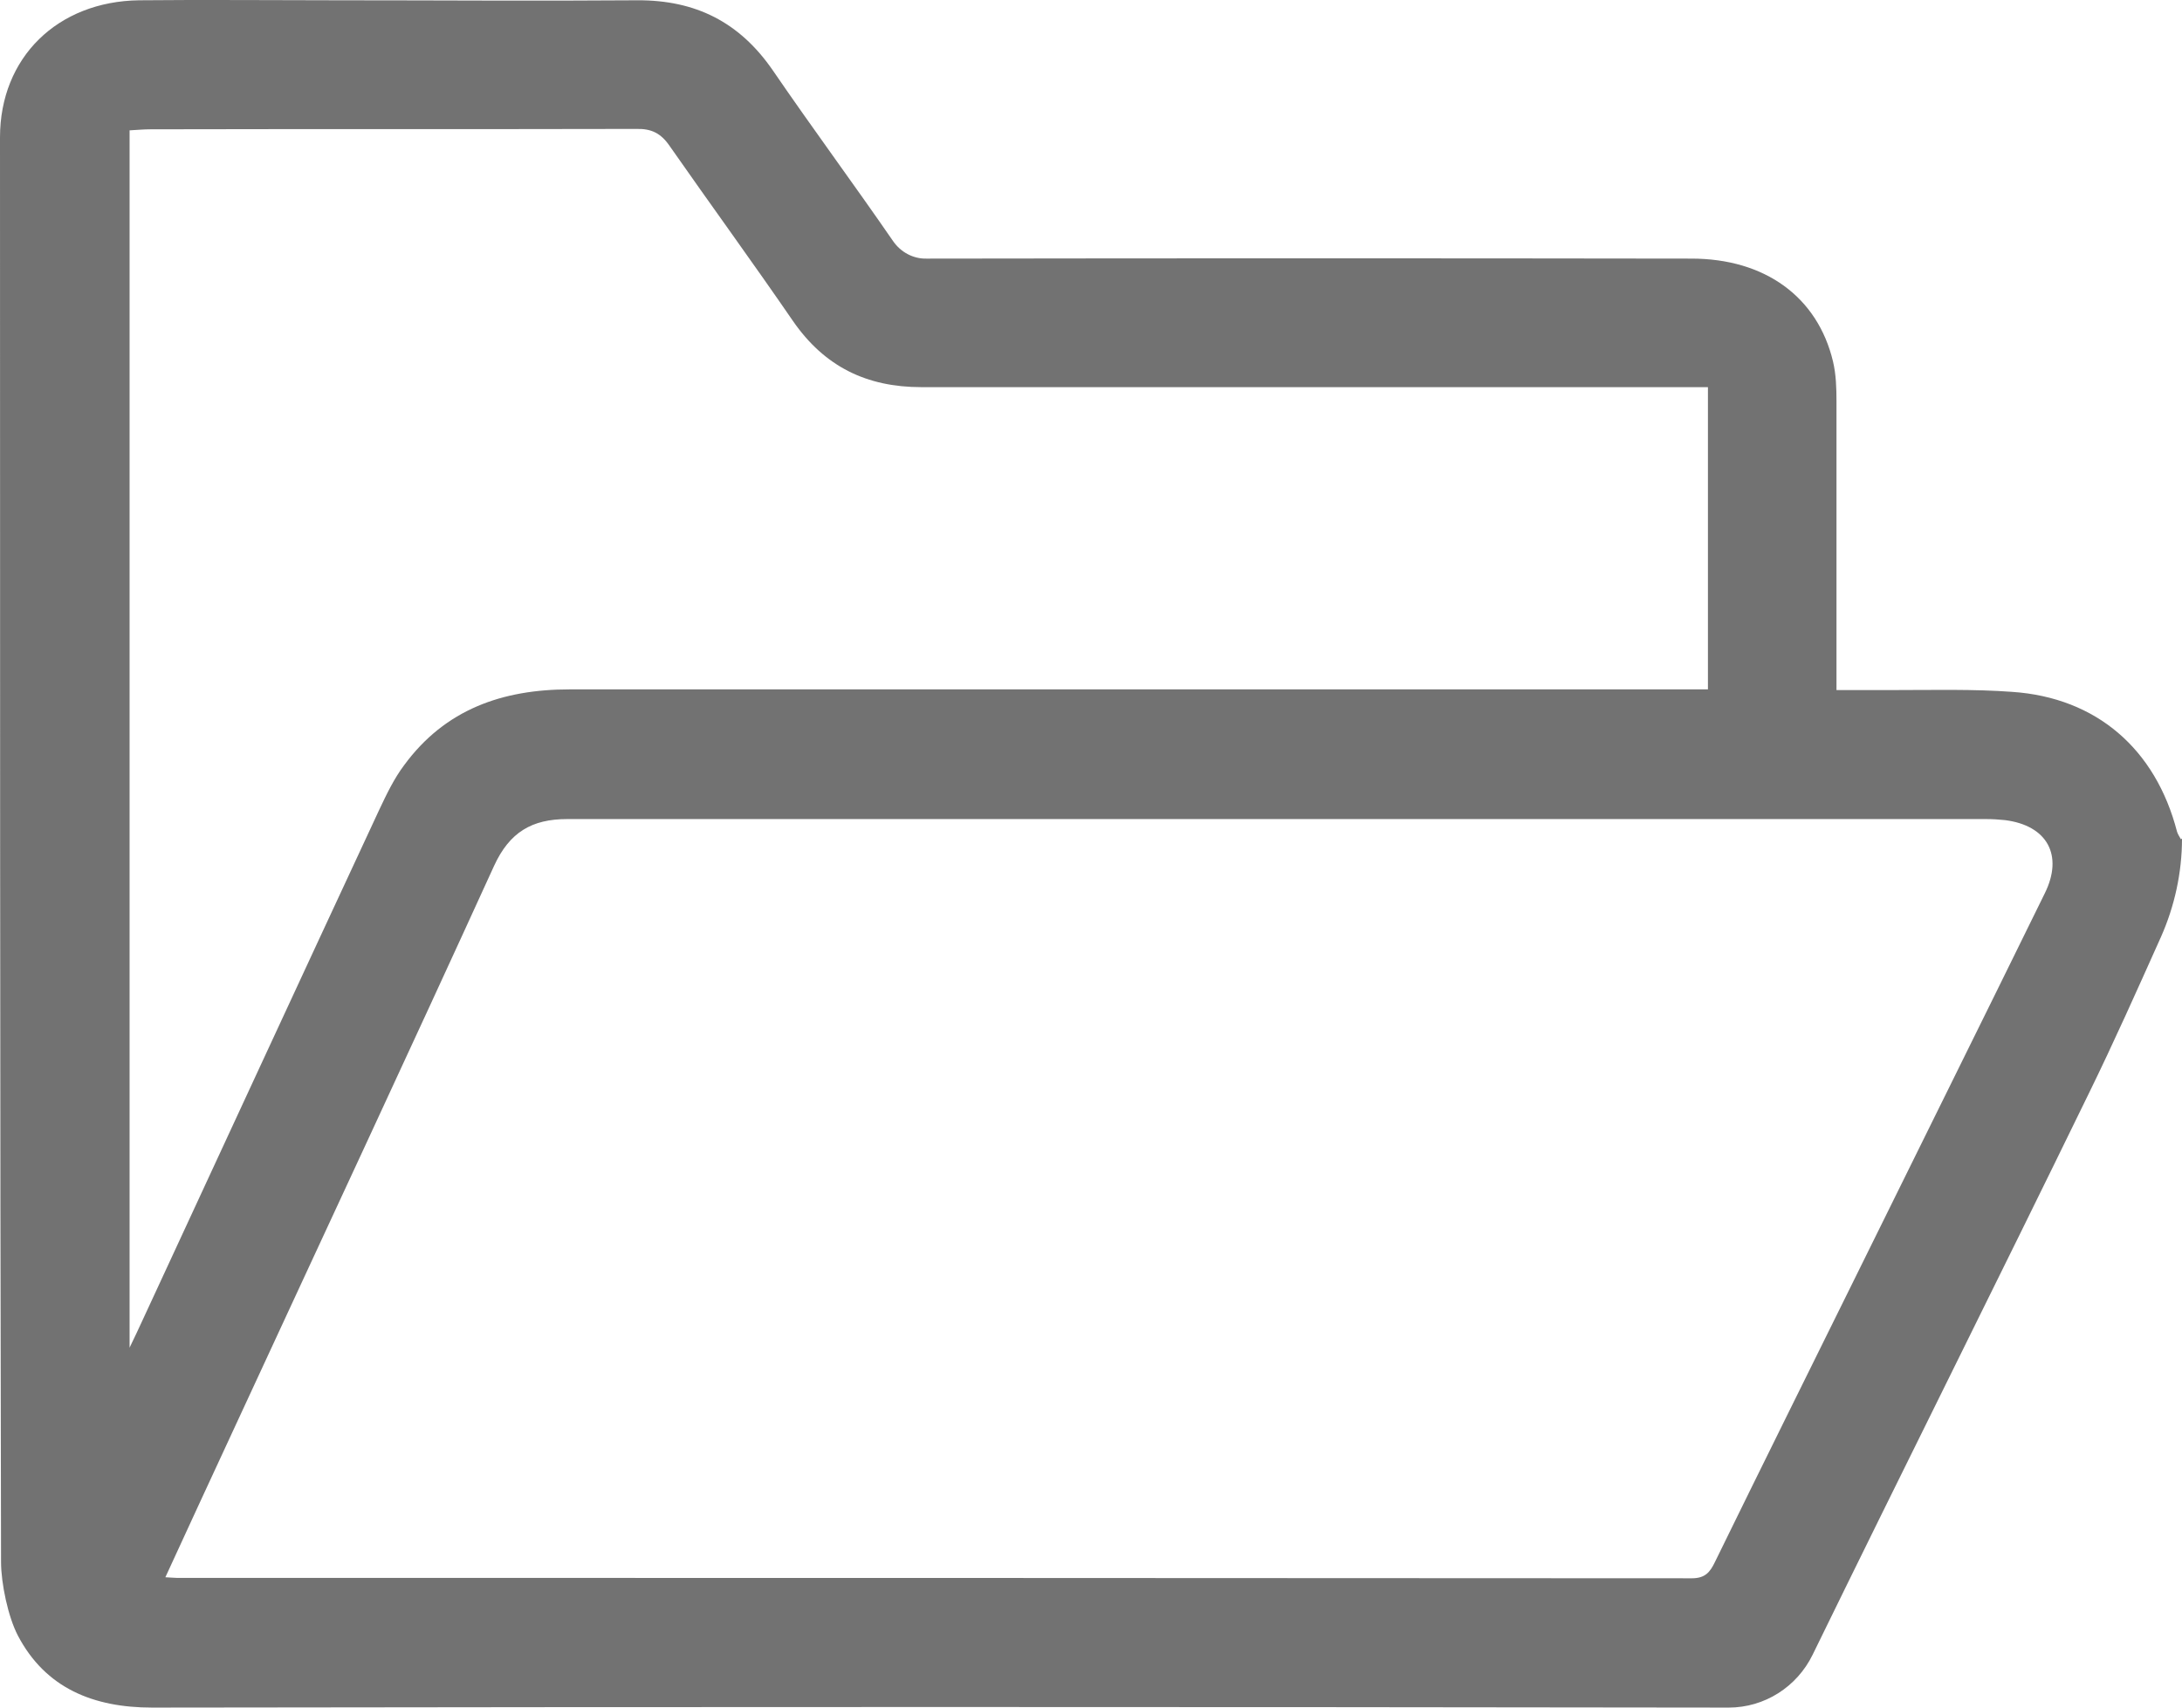 <svg width="23" height="18" viewBox="0 0 23 18" fill="none" xmlns="http://www.w3.org/2000/svg">
<path d="M23 8.839C23 9.198 22.922 9.553 22.778 9.877C22.53 10.43 22.282 10.987 22.015 11.532C21.053 13.507 20.069 15.472 19.106 17.444C18.94 17.783 18.599 18 18.222 18C12.681 17.992 7.144 17.992 1.603 18C0.988 18 0.481 17.798 0.189 17.242C0.085 17.044 0.011 16.689 0.011 16.465C0 11.457 0 6.453 0 1.449C0 0.605 0.607 0.015 1.466 0.003C2.162 -0.004 2.857 0.003 3.553 0.003C4.608 0.003 5.663 0.011 6.718 0.003C7.329 -0 7.795 0.231 8.147 0.743C8.561 1.348 8.998 1.938 9.412 2.539C9.494 2.659 9.627 2.73 9.768 2.726C12.455 2.722 15.142 2.722 17.829 2.726C18.603 2.726 19.158 3.129 19.321 3.809C19.354 3.947 19.358 4.093 19.358 4.235C19.358 5.157 19.358 6.076 19.358 6.998C19.358 7.08 19.358 7.162 19.358 7.274C19.576 7.274 19.776 7.274 19.976 7.274C20.387 7.274 20.801 7.263 21.209 7.293C22.097 7.353 22.722 7.894 22.948 8.768C22.956 8.794 22.974 8.821 22.989 8.847L23 8.839ZM1.74 16.626C1.806 16.629 1.836 16.633 1.865 16.633C7.188 16.633 12.511 16.633 17.833 16.637C17.974 16.637 18.025 16.573 18.077 16.465C18.57 15.457 19.069 14.452 19.565 13.448C20.228 12.103 20.894 10.762 21.553 9.418C21.753 9.015 21.579 8.701 21.134 8.645C21.068 8.638 21.001 8.634 20.935 8.634C15.949 8.634 10.963 8.634 5.978 8.634C5.607 8.634 5.371 8.772 5.208 9.127C4.308 11.099 3.39 13.063 2.48 15.031C2.236 15.554 1.995 16.081 1.74 16.633V16.626ZM18.003 4.081H17.707C15.042 4.081 12.377 4.081 9.712 4.081C9.135 4.081 8.691 3.865 8.358 3.383C7.932 2.763 7.488 2.154 7.058 1.538C6.966 1.404 6.866 1.355 6.707 1.359C5 1.363 3.294 1.359 1.588 1.363C1.514 1.363 1.444 1.37 1.366 1.374V14.206C1.425 14.082 1.458 14.015 1.488 13.948C2.324 12.144 3.157 10.341 3.997 8.537C4.075 8.372 4.153 8.208 4.26 8.066C4.693 7.476 5.297 7.267 6.004 7.267C9.905 7.267 13.806 7.267 17.703 7.267C17.8 7.267 17.896 7.267 18.003 7.267V4.078V4.081Z" fill="#727272"/>
</svg>
